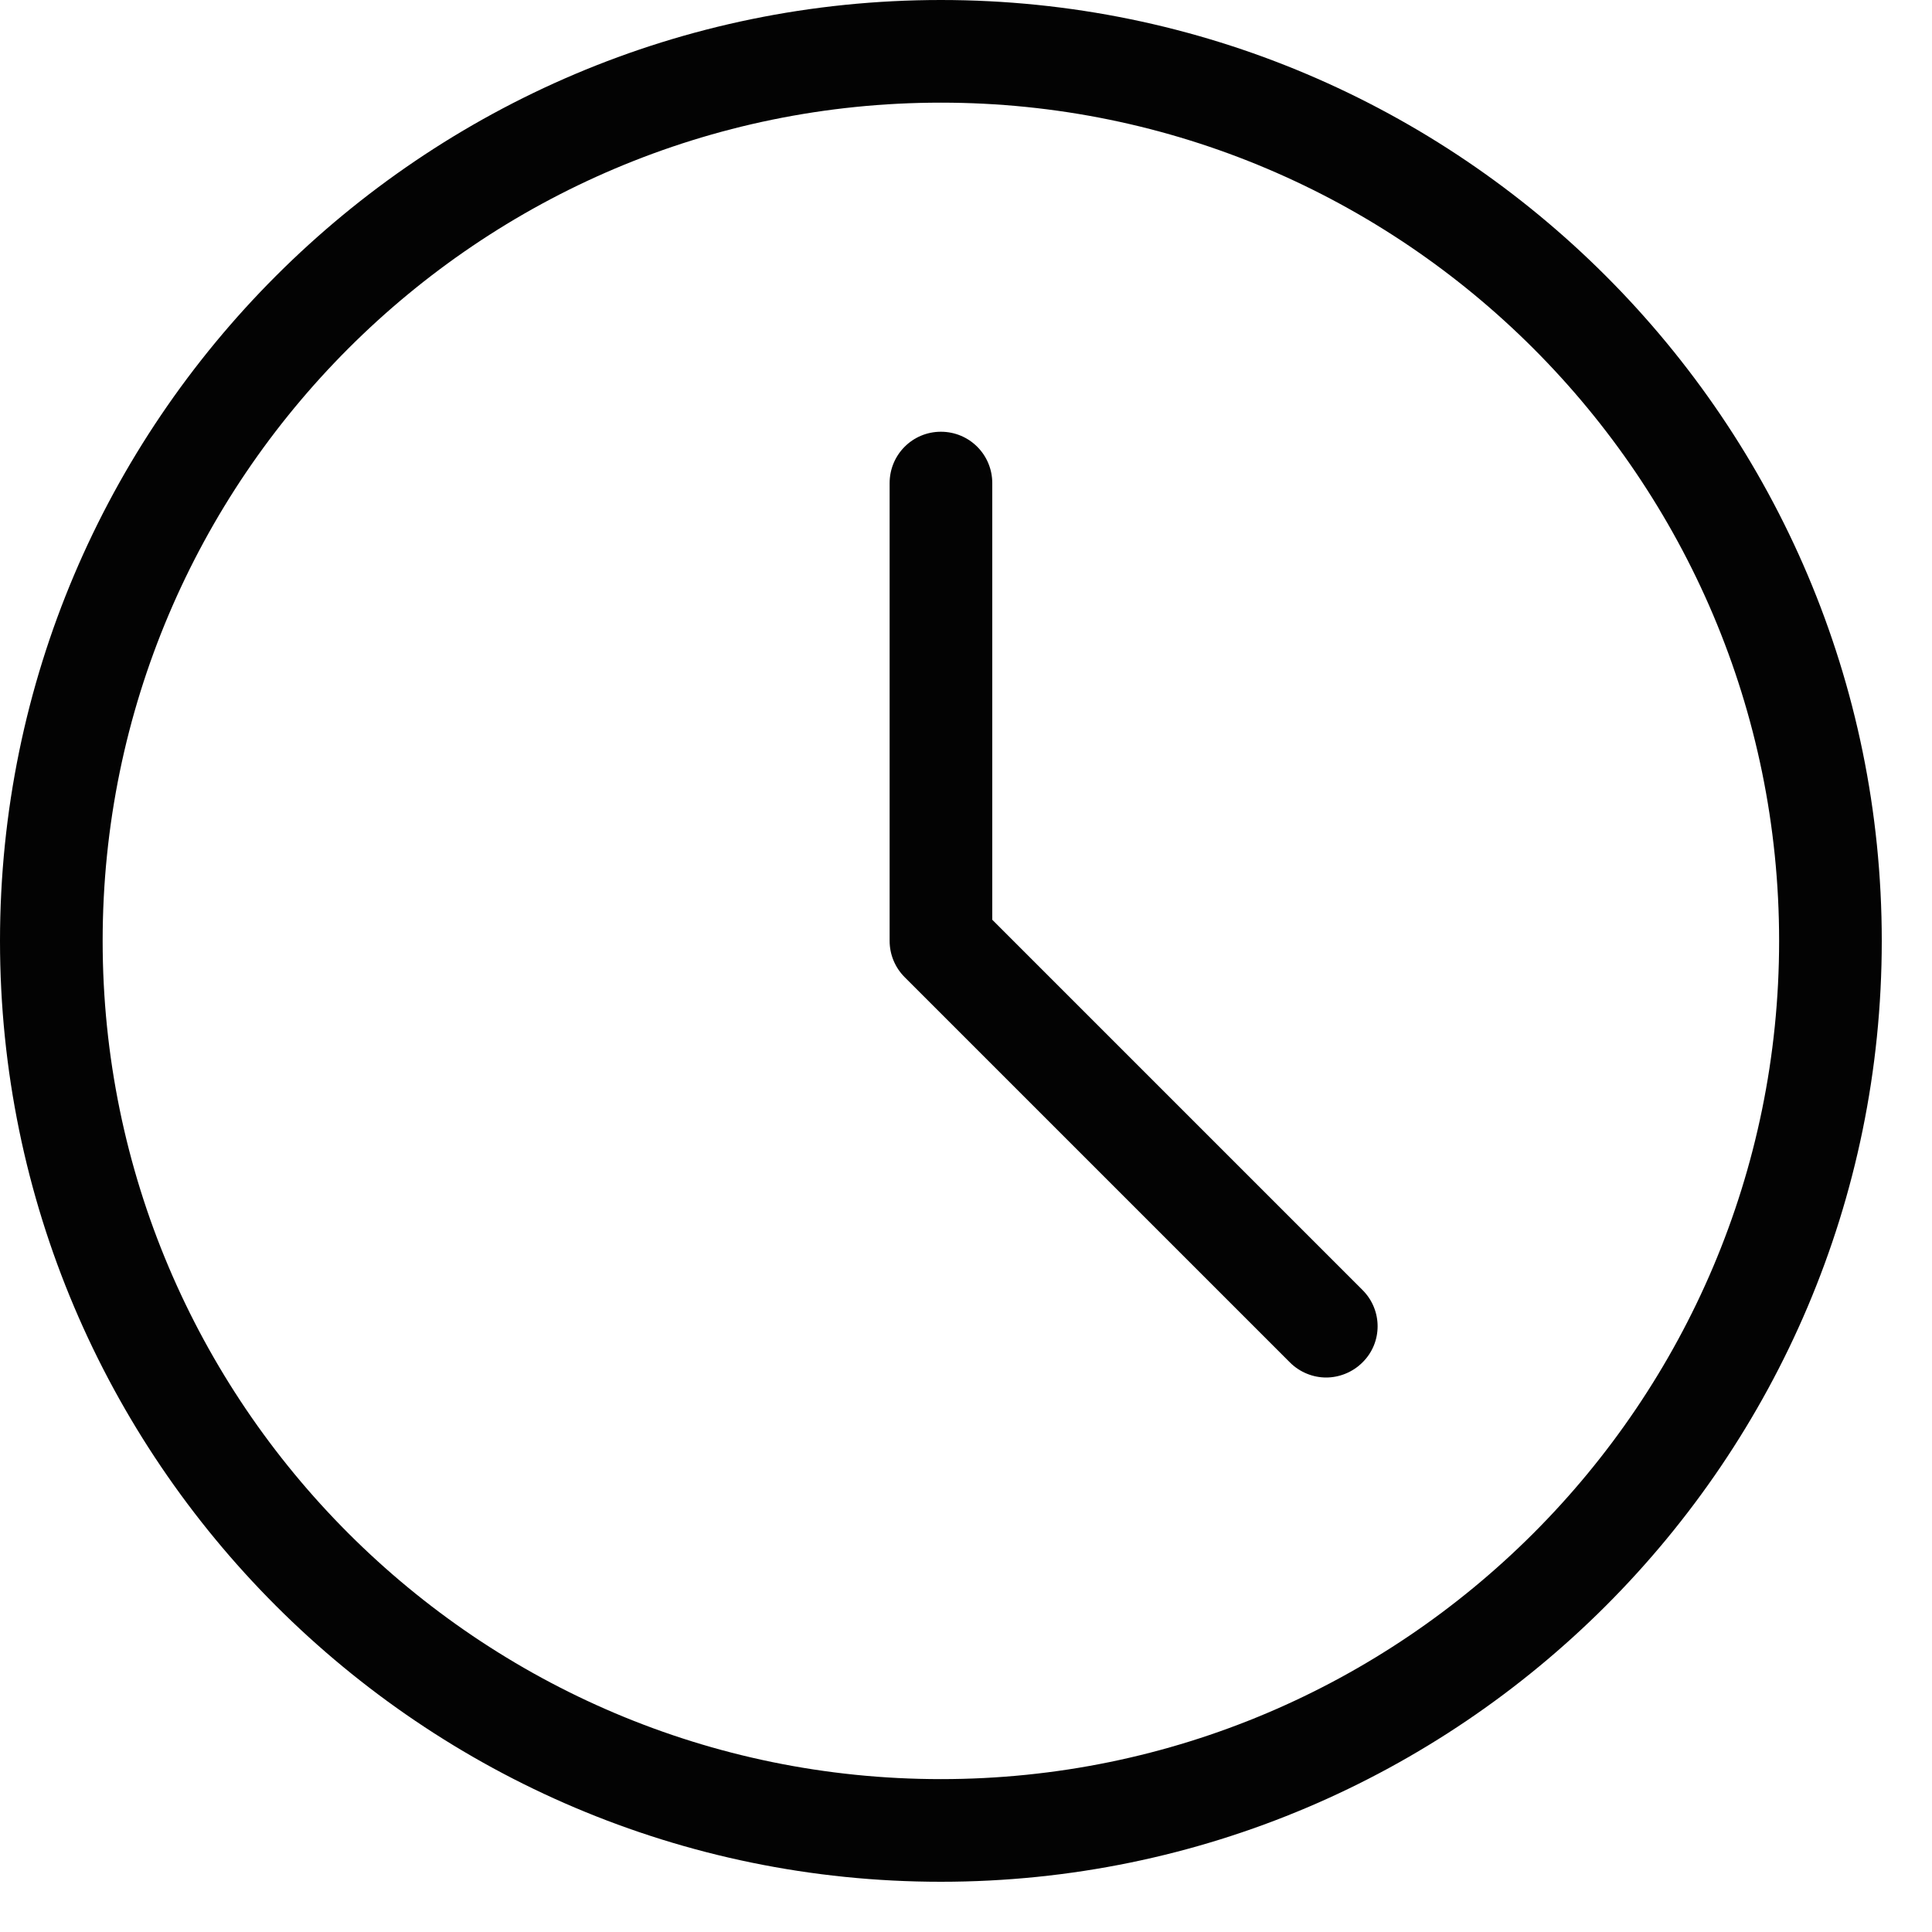 <svg width="15" height="15" viewBox="0 0 15 15" fill="none" xmlns="http://www.w3.org/2000/svg">
<g clip-path="url(#clip0_132_195)">
<path d="M7.305 14.61C3.278 14.61 0 11.332 0 7.305C0 3.278 3.278 0 7.305 0C11.332 0 14.61 3.278 14.61 7.305C14.61 11.332 11.332 14.61 7.305 14.61ZM7.305 0.797C3.716 0.797 0.797 3.716 0.797 7.305C0.797 10.894 3.716 13.813 7.305 13.813C10.894 13.813 13.813 10.894 13.813 7.305C13.813 3.716 10.894 0.797 7.305 0.797Z" fill="#030303"/>
<path d="M10.296 10.695C10.195 10.695 10.092 10.655 10.015 10.578L7.024 7.587C6.949 7.512 6.907 7.411 6.907 7.305V3.751C6.907 3.53 7.085 3.352 7.305 3.352C7.526 3.352 7.704 3.53 7.704 3.751V7.141L10.578 10.015C10.735 10.171 10.735 10.424 10.578 10.578C10.501 10.655 10.397 10.695 10.296 10.695Z" fill="#030303"/>
</g>
<defs>
<clipPath id="clip0_132_195">
<rect width="14.61" height="14.61" fill="white"/>
</clipPath>
</defs>
</svg>
